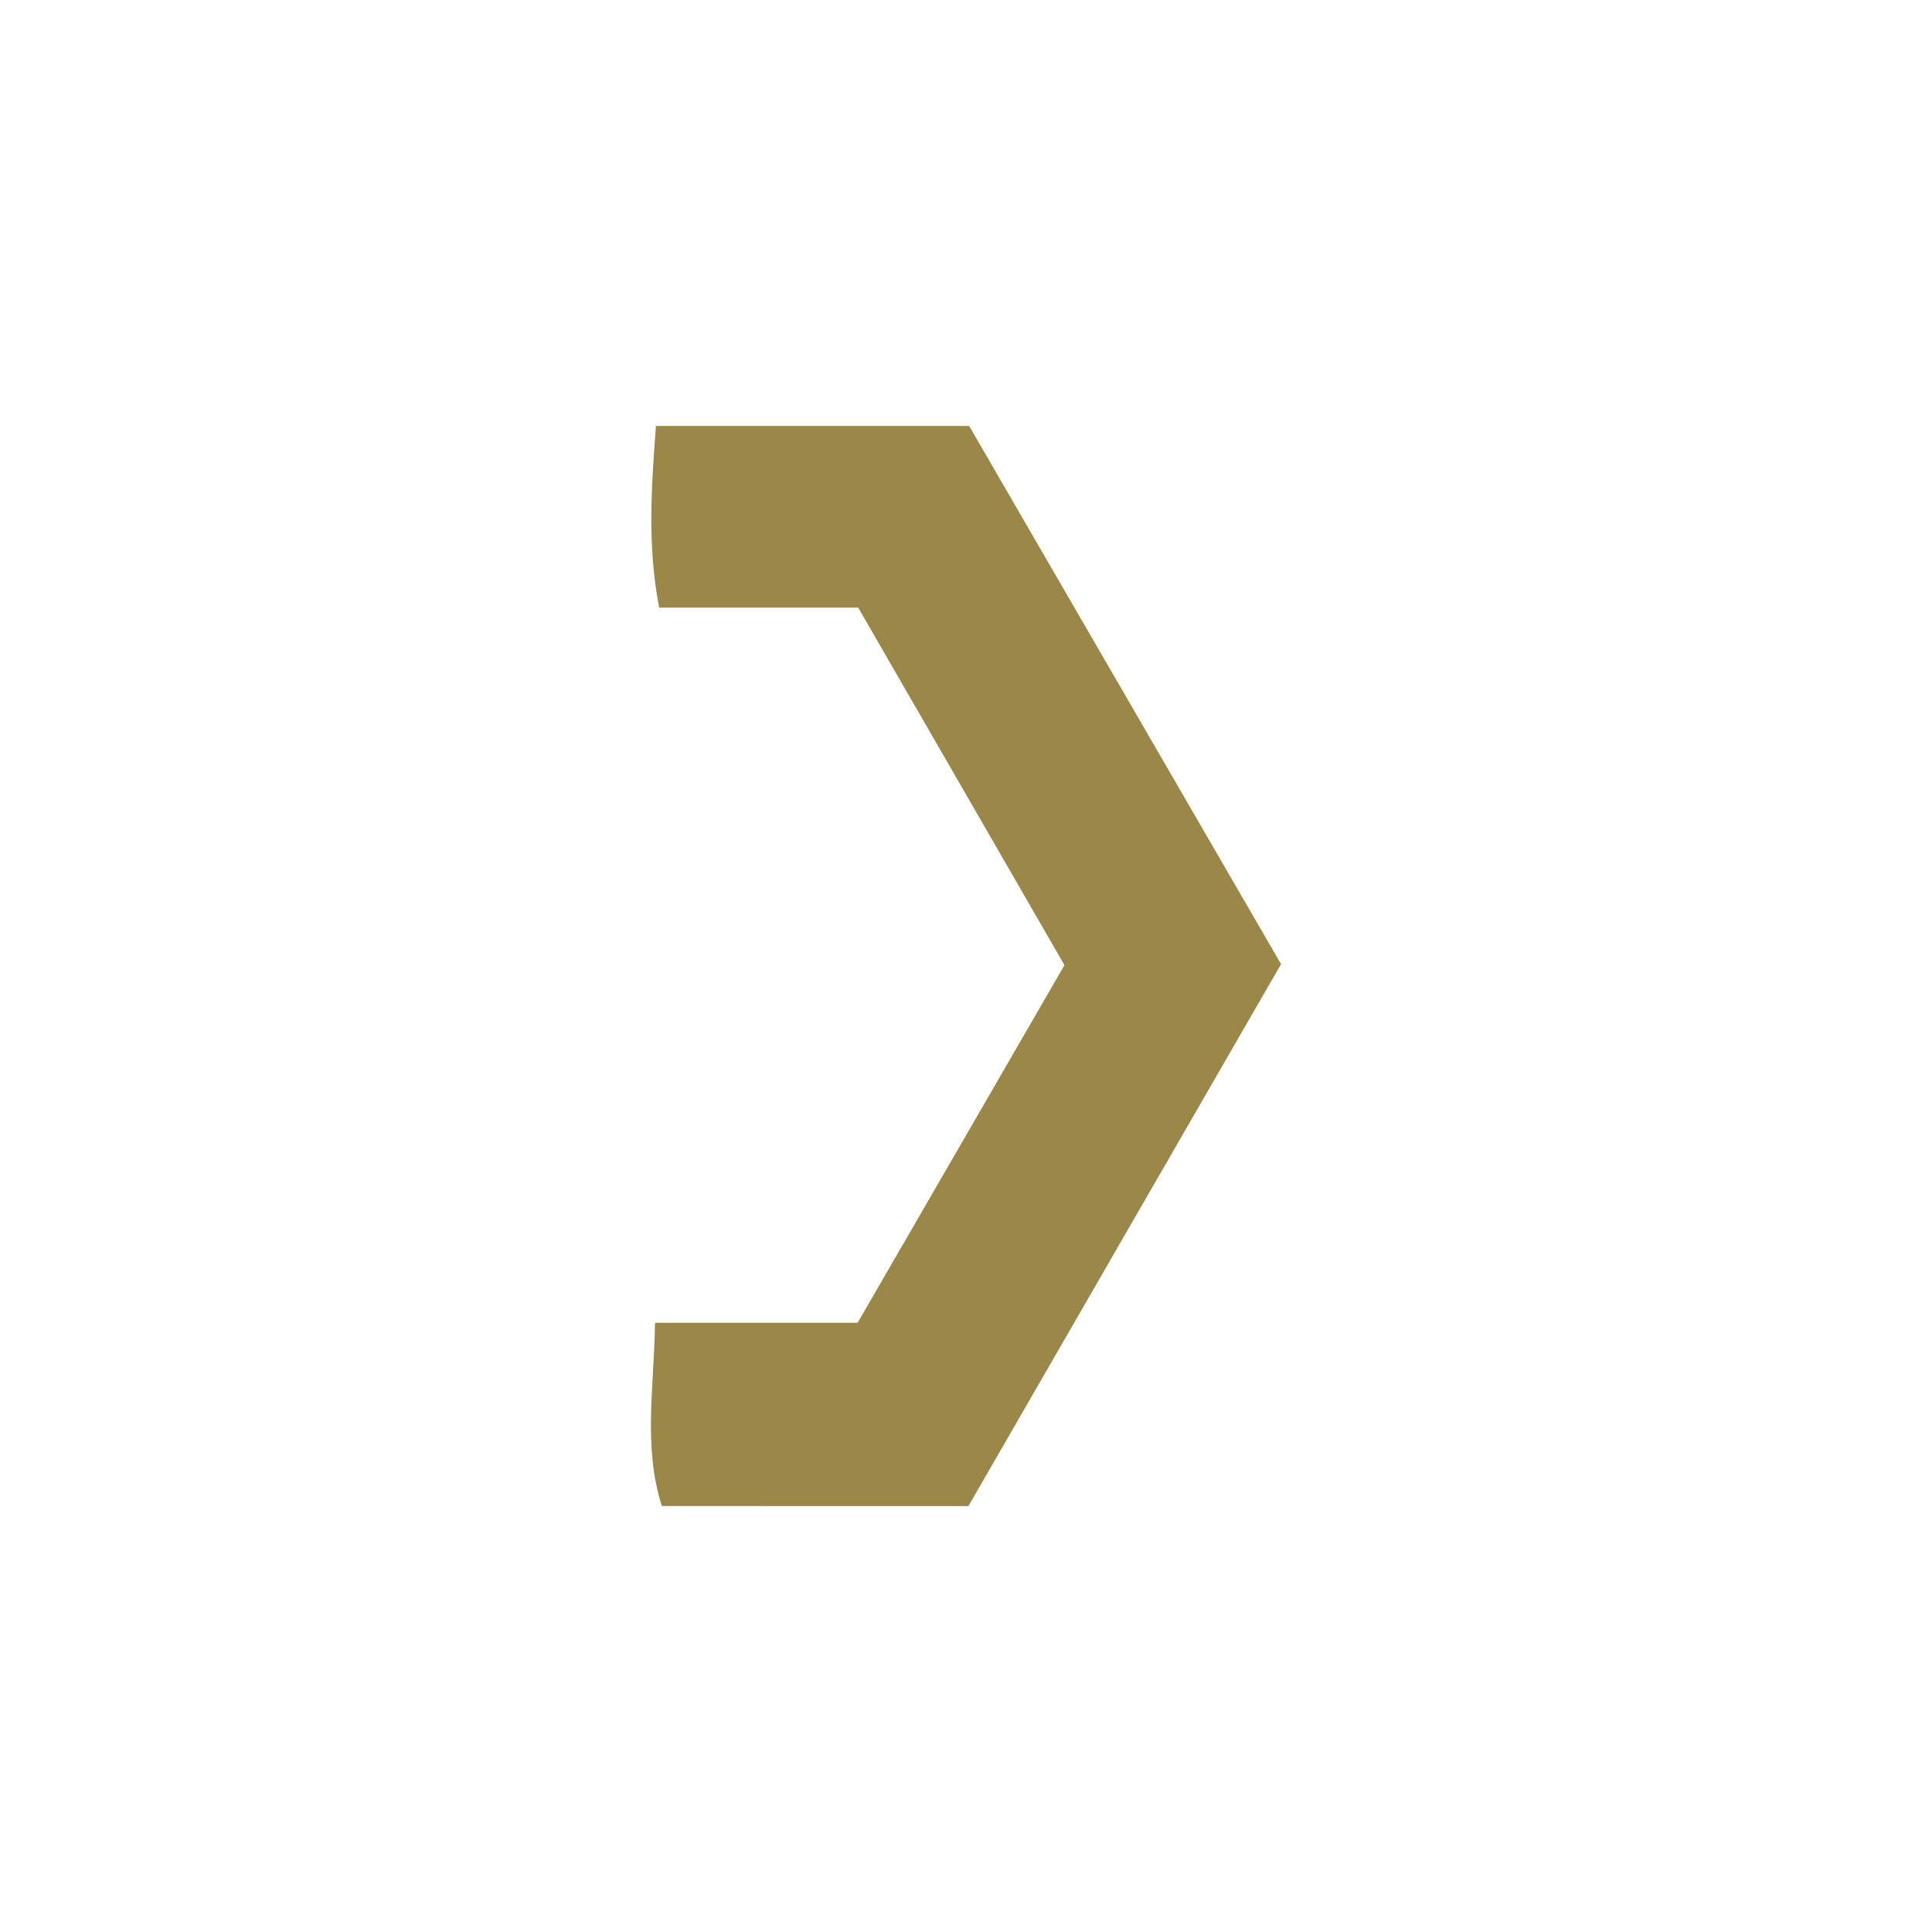 <svg id="Layer_1" data-name="Layer 1" xmlns="http://www.w3.org/2000/svg" viewBox="0 0 300 300"><defs><style>.cls-1{fill:#9b8747;}</style></defs><path class="cls-1" d="M133.26,94.35H102.35c-1.85-9.68-1.21-18.49-.5-28.21h48.64l48.43,83.57-48.54,84.15H102.77c-2.93-9.21-1.2-18.36-1.06-28.46h31.46l32.12-55.53Z"/></svg>